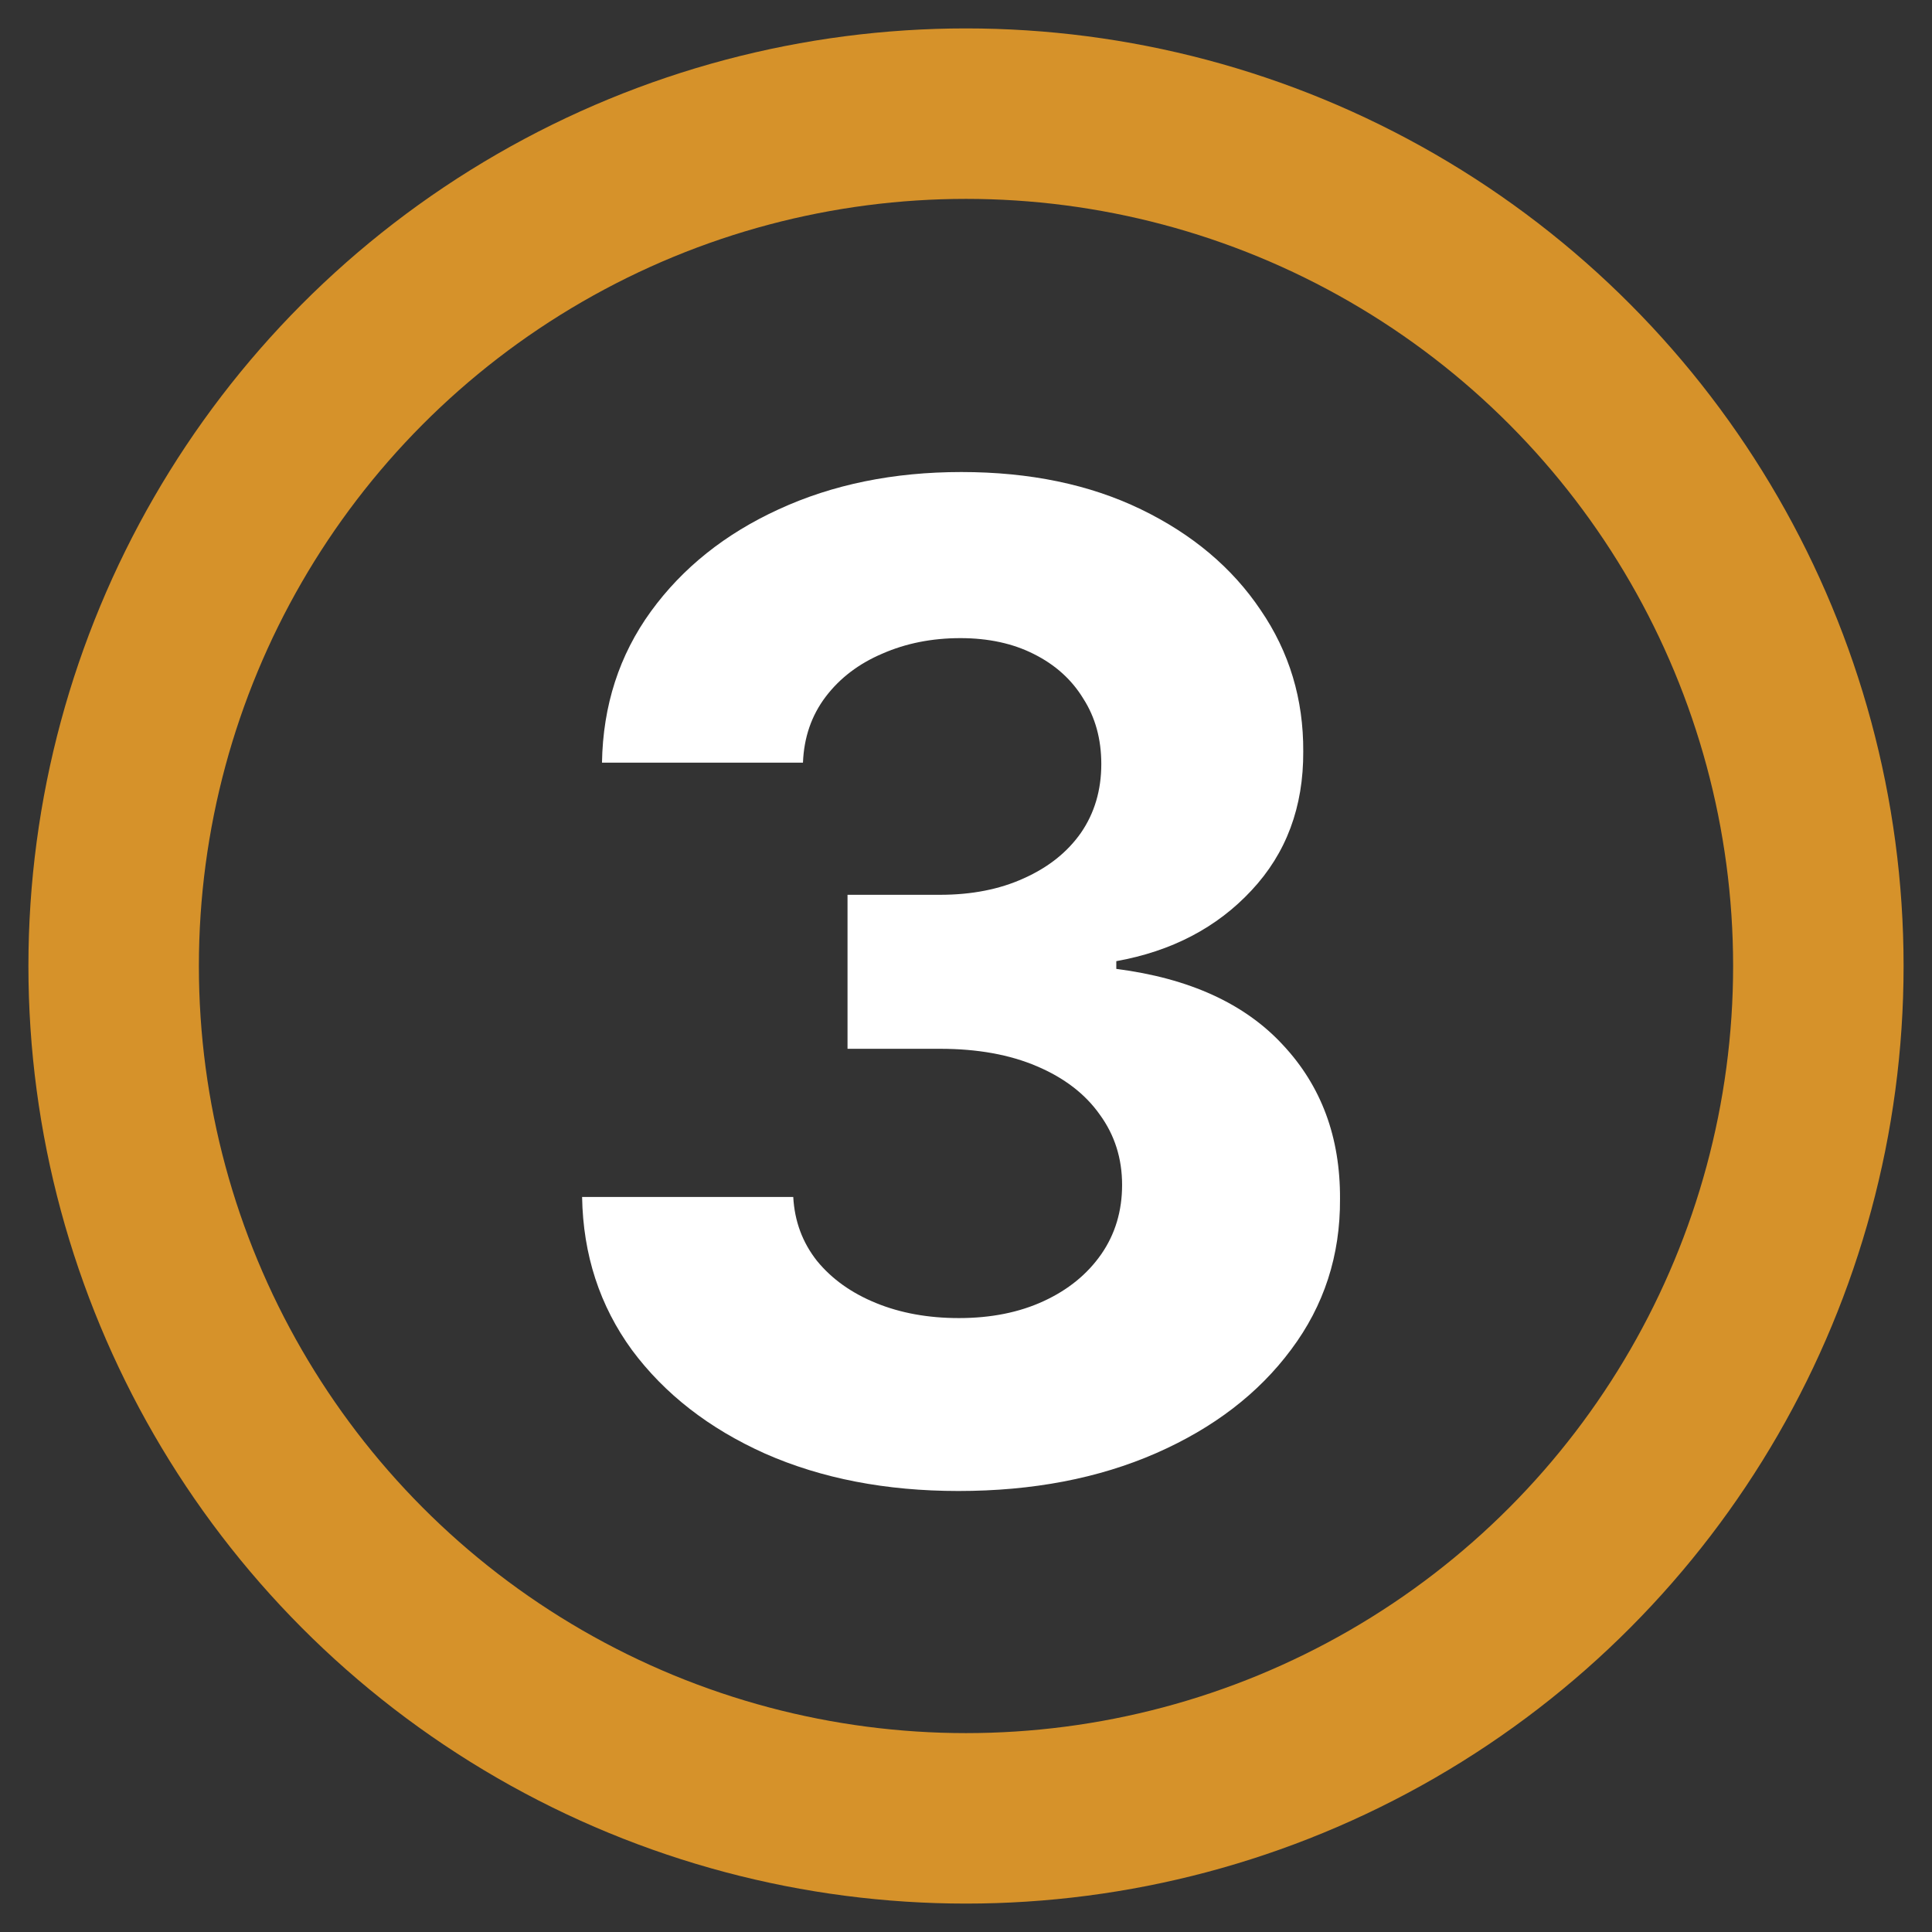 <?xml version="1.0" encoding="UTF-8"?> <svg xmlns="http://www.w3.org/2000/svg" width="34" height="34" viewBox="0 0 34 34" fill="none"><rect x="0" y="0" width="34" height="34" fill="#333333" stroke="none"/><circle cx="17" cy="17" r="15" stroke="#D6922A" stroke-width="3"></circle><path d="M16.866 26.239C15.594 26.239 14.46 26.02 13.466 25.582C12.477 25.139 11.696 24.531 11.122 23.759C10.554 22.98 10.261 22.082 10.244 21.065H13.96C13.983 21.491 14.122 21.866 14.378 22.19C14.639 22.509 14.986 22.756 15.418 22.932C15.849 23.108 16.335 23.196 16.875 23.196C17.438 23.196 17.935 23.097 18.366 22.898C18.798 22.699 19.136 22.423 19.381 22.071C19.625 21.719 19.747 21.312 19.747 20.852C19.747 20.386 19.616 19.974 19.355 19.616C19.099 19.253 18.73 18.969 18.247 18.764C17.77 18.56 17.202 18.457 16.543 18.457H14.915V15.747H16.543C17.099 15.747 17.591 15.651 18.017 15.457C18.449 15.264 18.784 14.997 19.023 14.656C19.261 14.31 19.381 13.906 19.381 13.446C19.381 13.008 19.276 12.625 19.065 12.296C18.861 11.96 18.571 11.699 18.196 11.511C17.827 11.324 17.395 11.23 16.901 11.23C16.401 11.23 15.943 11.321 15.528 11.503C15.114 11.679 14.781 11.932 14.531 12.261C14.281 12.591 14.148 12.977 14.131 13.421H10.594C10.611 12.415 10.898 11.528 11.454 10.761C12.011 9.994 12.761 9.395 13.704 8.963C14.653 8.526 15.724 8.307 16.918 8.307C18.122 8.307 19.176 8.526 20.079 8.963C20.983 9.401 21.685 9.991 22.185 10.736C22.69 11.474 22.94 12.304 22.935 13.224C22.94 14.202 22.636 15.017 22.023 15.671C21.415 16.324 20.622 16.739 19.645 16.915V17.051C20.929 17.216 21.906 17.662 22.577 18.389C23.253 19.111 23.588 20.014 23.582 21.099C23.588 22.094 23.301 22.977 22.722 23.75C22.148 24.523 21.355 25.131 20.344 25.574C19.332 26.017 18.173 26.239 16.866 26.239Z" fill="white"></path></svg> 